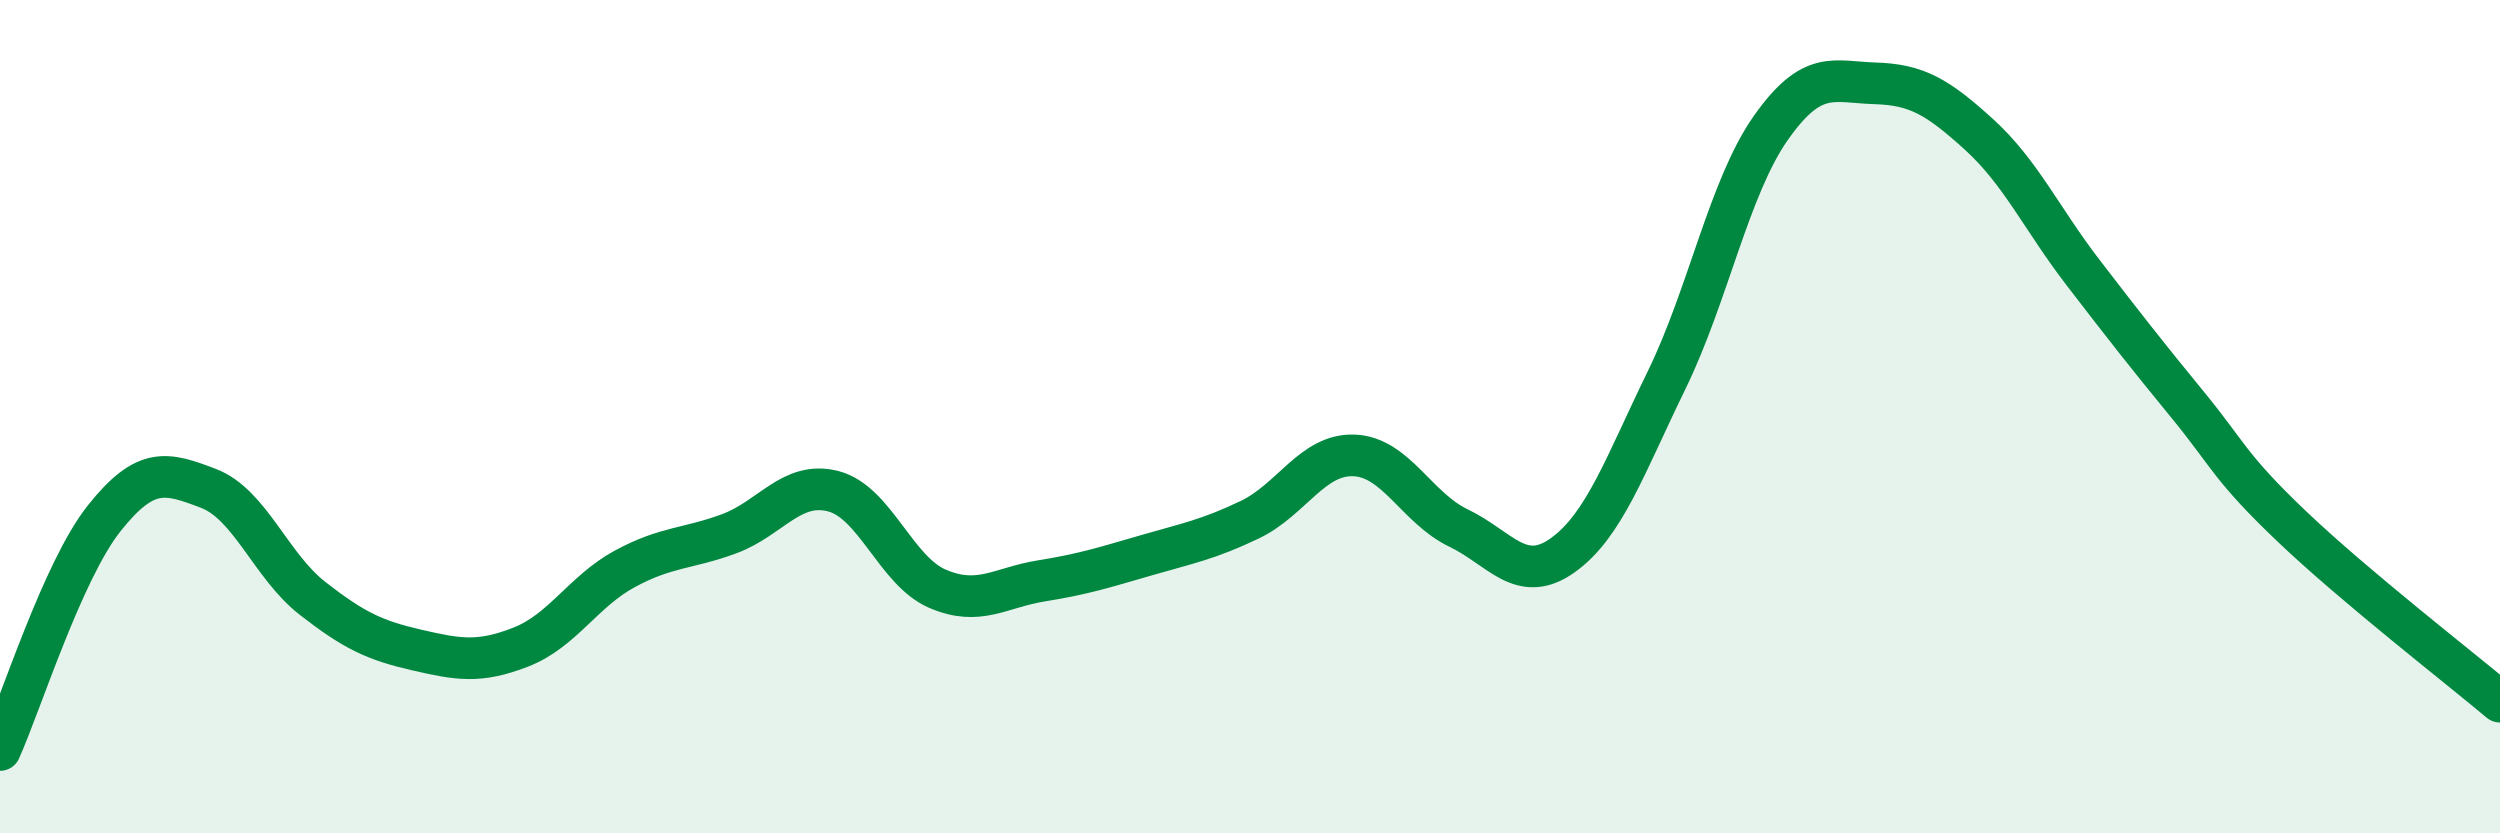 
    <svg width="60" height="20" viewBox="0 0 60 20" xmlns="http://www.w3.org/2000/svg">
      <path
        d="M 0,18 C 0.5,16.89 1.5,13.7 2.5,12.44 C 3.5,11.18 4,11.34 5,11.72 C 6,12.1 6.5,13.58 7.5,14.36 C 8.5,15.14 9,15.37 10,15.6 C 11,15.83 11.5,15.92 12.5,15.53 C 13.5,15.14 14,14.19 15,13.65 C 16,13.11 16.5,13.18 17.5,12.81 C 18.5,12.44 19,11.53 20,11.79 C 21,12.05 21.5,13.7 22.5,14.13 C 23.5,14.56 24,14.1 25,13.94 C 26,13.78 26.5,13.62 27.5,13.33 C 28.5,13.04 29,12.95 30,12.47 C 31,11.99 31.5,10.89 32.5,10.93 C 33.5,10.97 34,12.19 35,12.67 C 36,13.15 36.5,14.04 37.5,13.33 C 38.5,12.62 39,11.17 40,9.12 C 41,7.07 41.5,4.49 42.5,3.07 C 43.5,1.65 44,1.97 45,2 C 46,2.03 46.5,2.32 47.5,3.23 C 48.5,4.14 49,5.25 50,6.55 C 51,7.85 51.5,8.49 52.5,9.71 C 53.5,10.93 53.5,11.2 55,12.63 C 56.5,14.06 59,16 60,16.84L60 20L0 20Z"
        fill="#008740"
        opacity="0.1"
        stroke-linecap="round"
        stroke-linejoin="round"
      />
      <path
        d="M 0,18 C 0.5,16.89 1.5,13.7 2.5,12.44 C 3.5,11.18 4,11.34 5,11.72 C 6,12.1 6.5,13.58 7.5,14.36 C 8.5,15.14 9,15.37 10,15.6 C 11,15.83 11.5,15.92 12.5,15.53 C 13.5,15.14 14,14.19 15,13.65 C 16,13.11 16.5,13.18 17.5,12.81 C 18.5,12.44 19,11.53 20,11.79 C 21,12.05 21.5,13.7 22.5,14.13 C 23.5,14.56 24,14.1 25,13.94 C 26,13.78 26.5,13.62 27.5,13.33 C 28.5,13.04 29,12.95 30,12.47 C 31,11.99 31.5,10.89 32.5,10.93 C 33.5,10.97 34,12.19 35,12.67 C 36,13.15 36.5,14.04 37.5,13.33 C 38.5,12.62 39,11.17 40,9.12 C 41,7.07 41.5,4.49 42.5,3.07 C 43.5,1.65 44,1.97 45,2 C 46,2.03 46.5,2.32 47.5,3.23 C 48.5,4.14 49,5.25 50,6.55 C 51,7.85 51.5,8.49 52.5,9.71 C 53.5,10.93 53.5,11.2 55,12.63 C 56.5,14.06 59,16 60,16.84"
        stroke="#008740"
        stroke-width="1"
        fill="none"
        stroke-linecap="round"
        stroke-linejoin="round"
      />
    </svg>
  